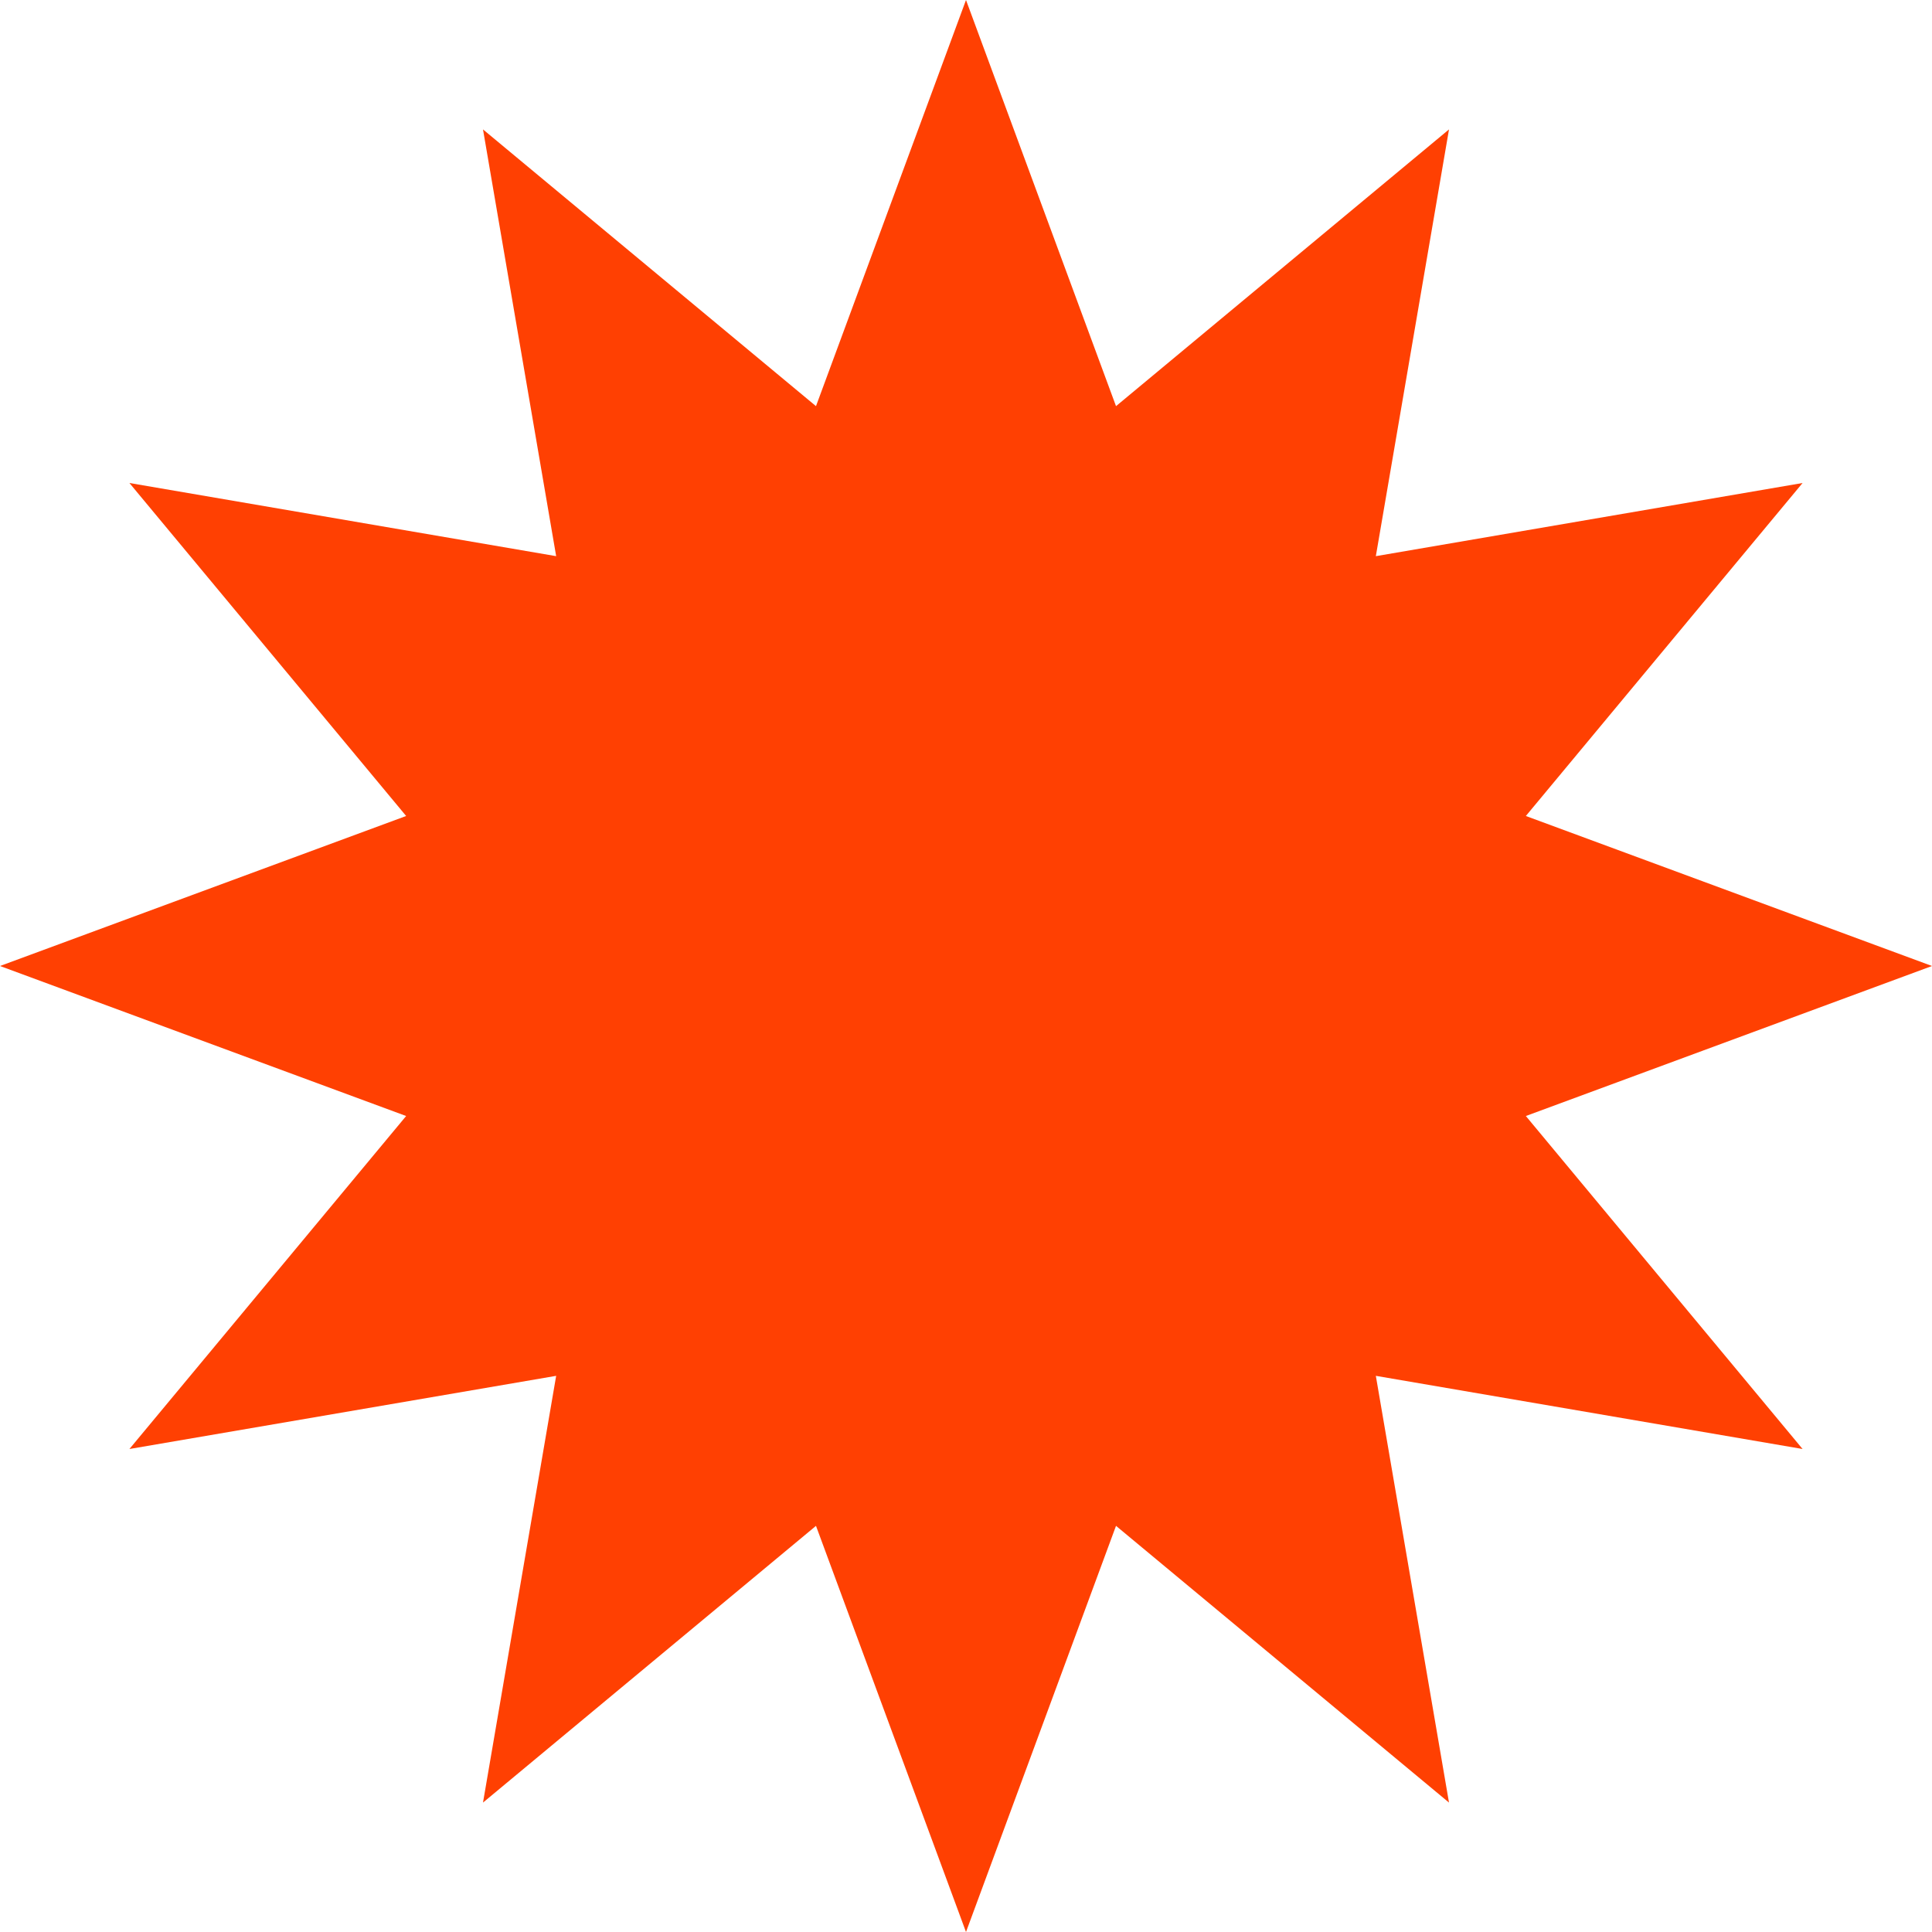 <?xml version="1.0" encoding="UTF-8"?> <svg xmlns="http://www.w3.org/2000/svg" width="153" height="153" viewBox="0 0 153 153" fill="none"> <path d="M76.5 0L88.38 32.164L114.75 10.249L108.956 44.044L142.751 38.25L120.836 64.62L153 76.5L120.836 88.38L142.751 114.75L108.956 108.956L114.75 142.751L88.38 120.836L76.5 153L64.62 120.836L38.25 142.751L44.044 108.956L10.249 114.75L32.164 88.38L0 76.5L32.164 64.62L10.249 38.25L44.044 44.044L38.25 10.249L64.62 32.164L76.5 0Z" fill="#FF4002"></path> </svg> 